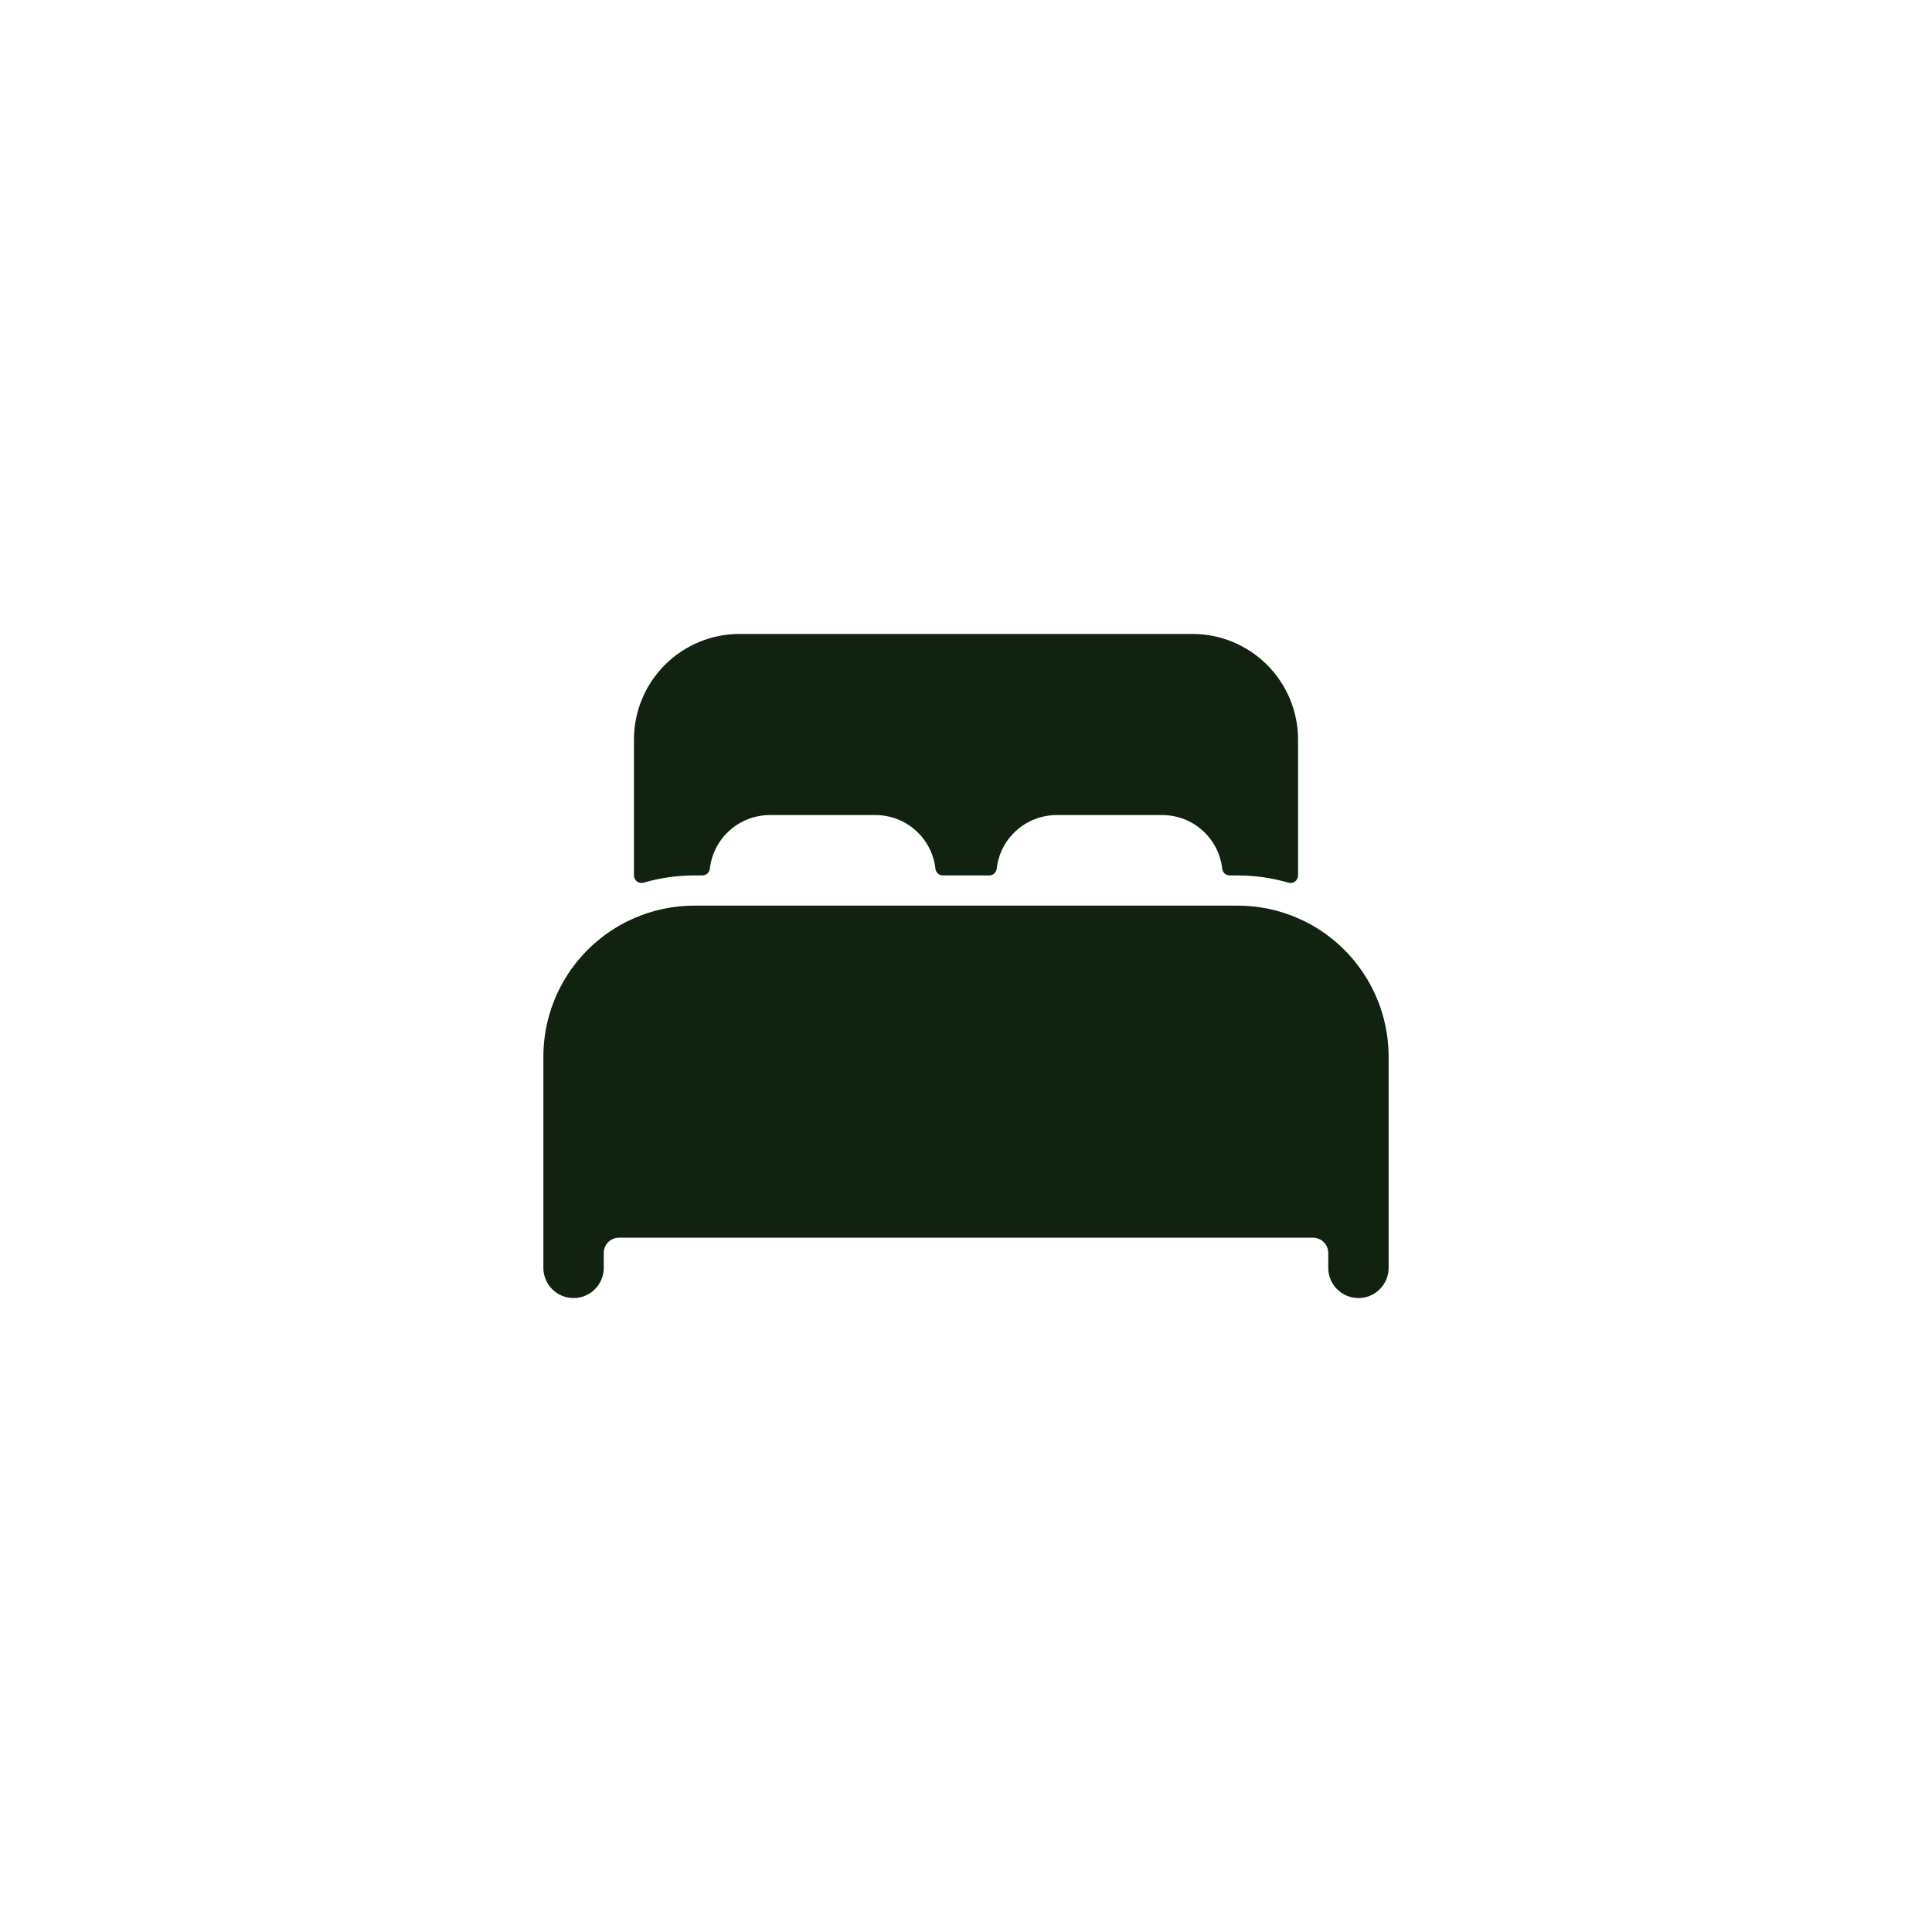 <svg width="48" height="48" viewBox="0 0 48 48" fill="none" xmlns="http://www.w3.org/2000/svg">
<g clip-path="url(#clip0_16792_4470)">
<path d="M32.25 22.814C31.777 22.607 31.266 22.5 30.75 22.5H17.25C16.734 22.5 16.223 22.606 15.75 22.814C15.082 23.106 14.513 23.587 14.113 24.197C13.714 24.807 13.501 25.52 13.5 26.25V31.5C13.5 31.699 13.579 31.89 13.72 32.03C13.86 32.171 14.051 32.25 14.25 32.25C14.449 32.25 14.64 32.171 14.78 32.03C14.921 31.89 15 31.699 15 31.5V31.125C15.001 31.026 15.041 30.931 15.111 30.861C15.181 30.791 15.276 30.751 15.375 30.75H32.625C32.724 30.751 32.819 30.791 32.889 30.861C32.959 30.931 32.999 31.026 33 31.125V31.5C33 31.699 33.079 31.89 33.22 32.03C33.36 32.171 33.551 32.25 33.75 32.25C33.949 32.25 34.14 32.171 34.28 32.03C34.421 31.89 34.5 31.699 34.5 31.5V26.25C34.499 25.521 34.286 24.807 33.886 24.197C33.487 23.587 32.918 23.106 32.25 22.814ZM29.625 15.75H18.375C17.679 15.75 17.011 16.027 16.519 16.519C16.027 17.011 15.75 17.679 15.75 18.375V21.75C15.75 21.779 15.757 21.808 15.77 21.834C15.783 21.86 15.802 21.882 15.825 21.9C15.848 21.917 15.875 21.929 15.904 21.934C15.932 21.939 15.962 21.938 15.989 21.93C16.399 21.81 16.823 21.75 17.25 21.75H17.448C17.495 21.75 17.539 21.733 17.574 21.703C17.608 21.672 17.631 21.63 17.636 21.584C17.677 21.217 17.851 20.879 18.126 20.633C18.401 20.387 18.756 20.25 19.125 20.25H21.75C22.119 20.25 22.475 20.386 22.75 20.632C23.025 20.878 23.2 21.217 23.241 21.584C23.246 21.63 23.268 21.672 23.302 21.703C23.337 21.733 23.382 21.75 23.428 21.75H24.575C24.621 21.75 24.666 21.733 24.7 21.703C24.735 21.672 24.757 21.63 24.762 21.584C24.803 21.217 24.977 20.879 25.252 20.633C25.526 20.387 25.881 20.251 26.25 20.25H28.875C29.244 20.25 29.6 20.386 29.875 20.632C30.15 20.878 30.325 21.217 30.366 21.584C30.371 21.63 30.393 21.672 30.427 21.703C30.462 21.733 30.507 21.75 30.553 21.75H30.75C31.177 21.75 31.601 21.811 32.011 21.93C32.038 21.939 32.068 21.94 32.096 21.935C32.125 21.93 32.152 21.918 32.175 21.9C32.199 21.883 32.217 21.86 32.23 21.834C32.243 21.808 32.25 21.779 32.25 21.75V18.375C32.25 17.679 31.973 17.011 31.481 16.519C30.989 16.027 30.321 15.75 29.625 15.75Z" fill="#112211"/>
</g>
<defs>
<clipPath id="clip0_16792_4470">
<rect x="4" y="4" width="40" height="40" rx="20" fill="white"/>
</clipPath>
</defs>
</svg>
